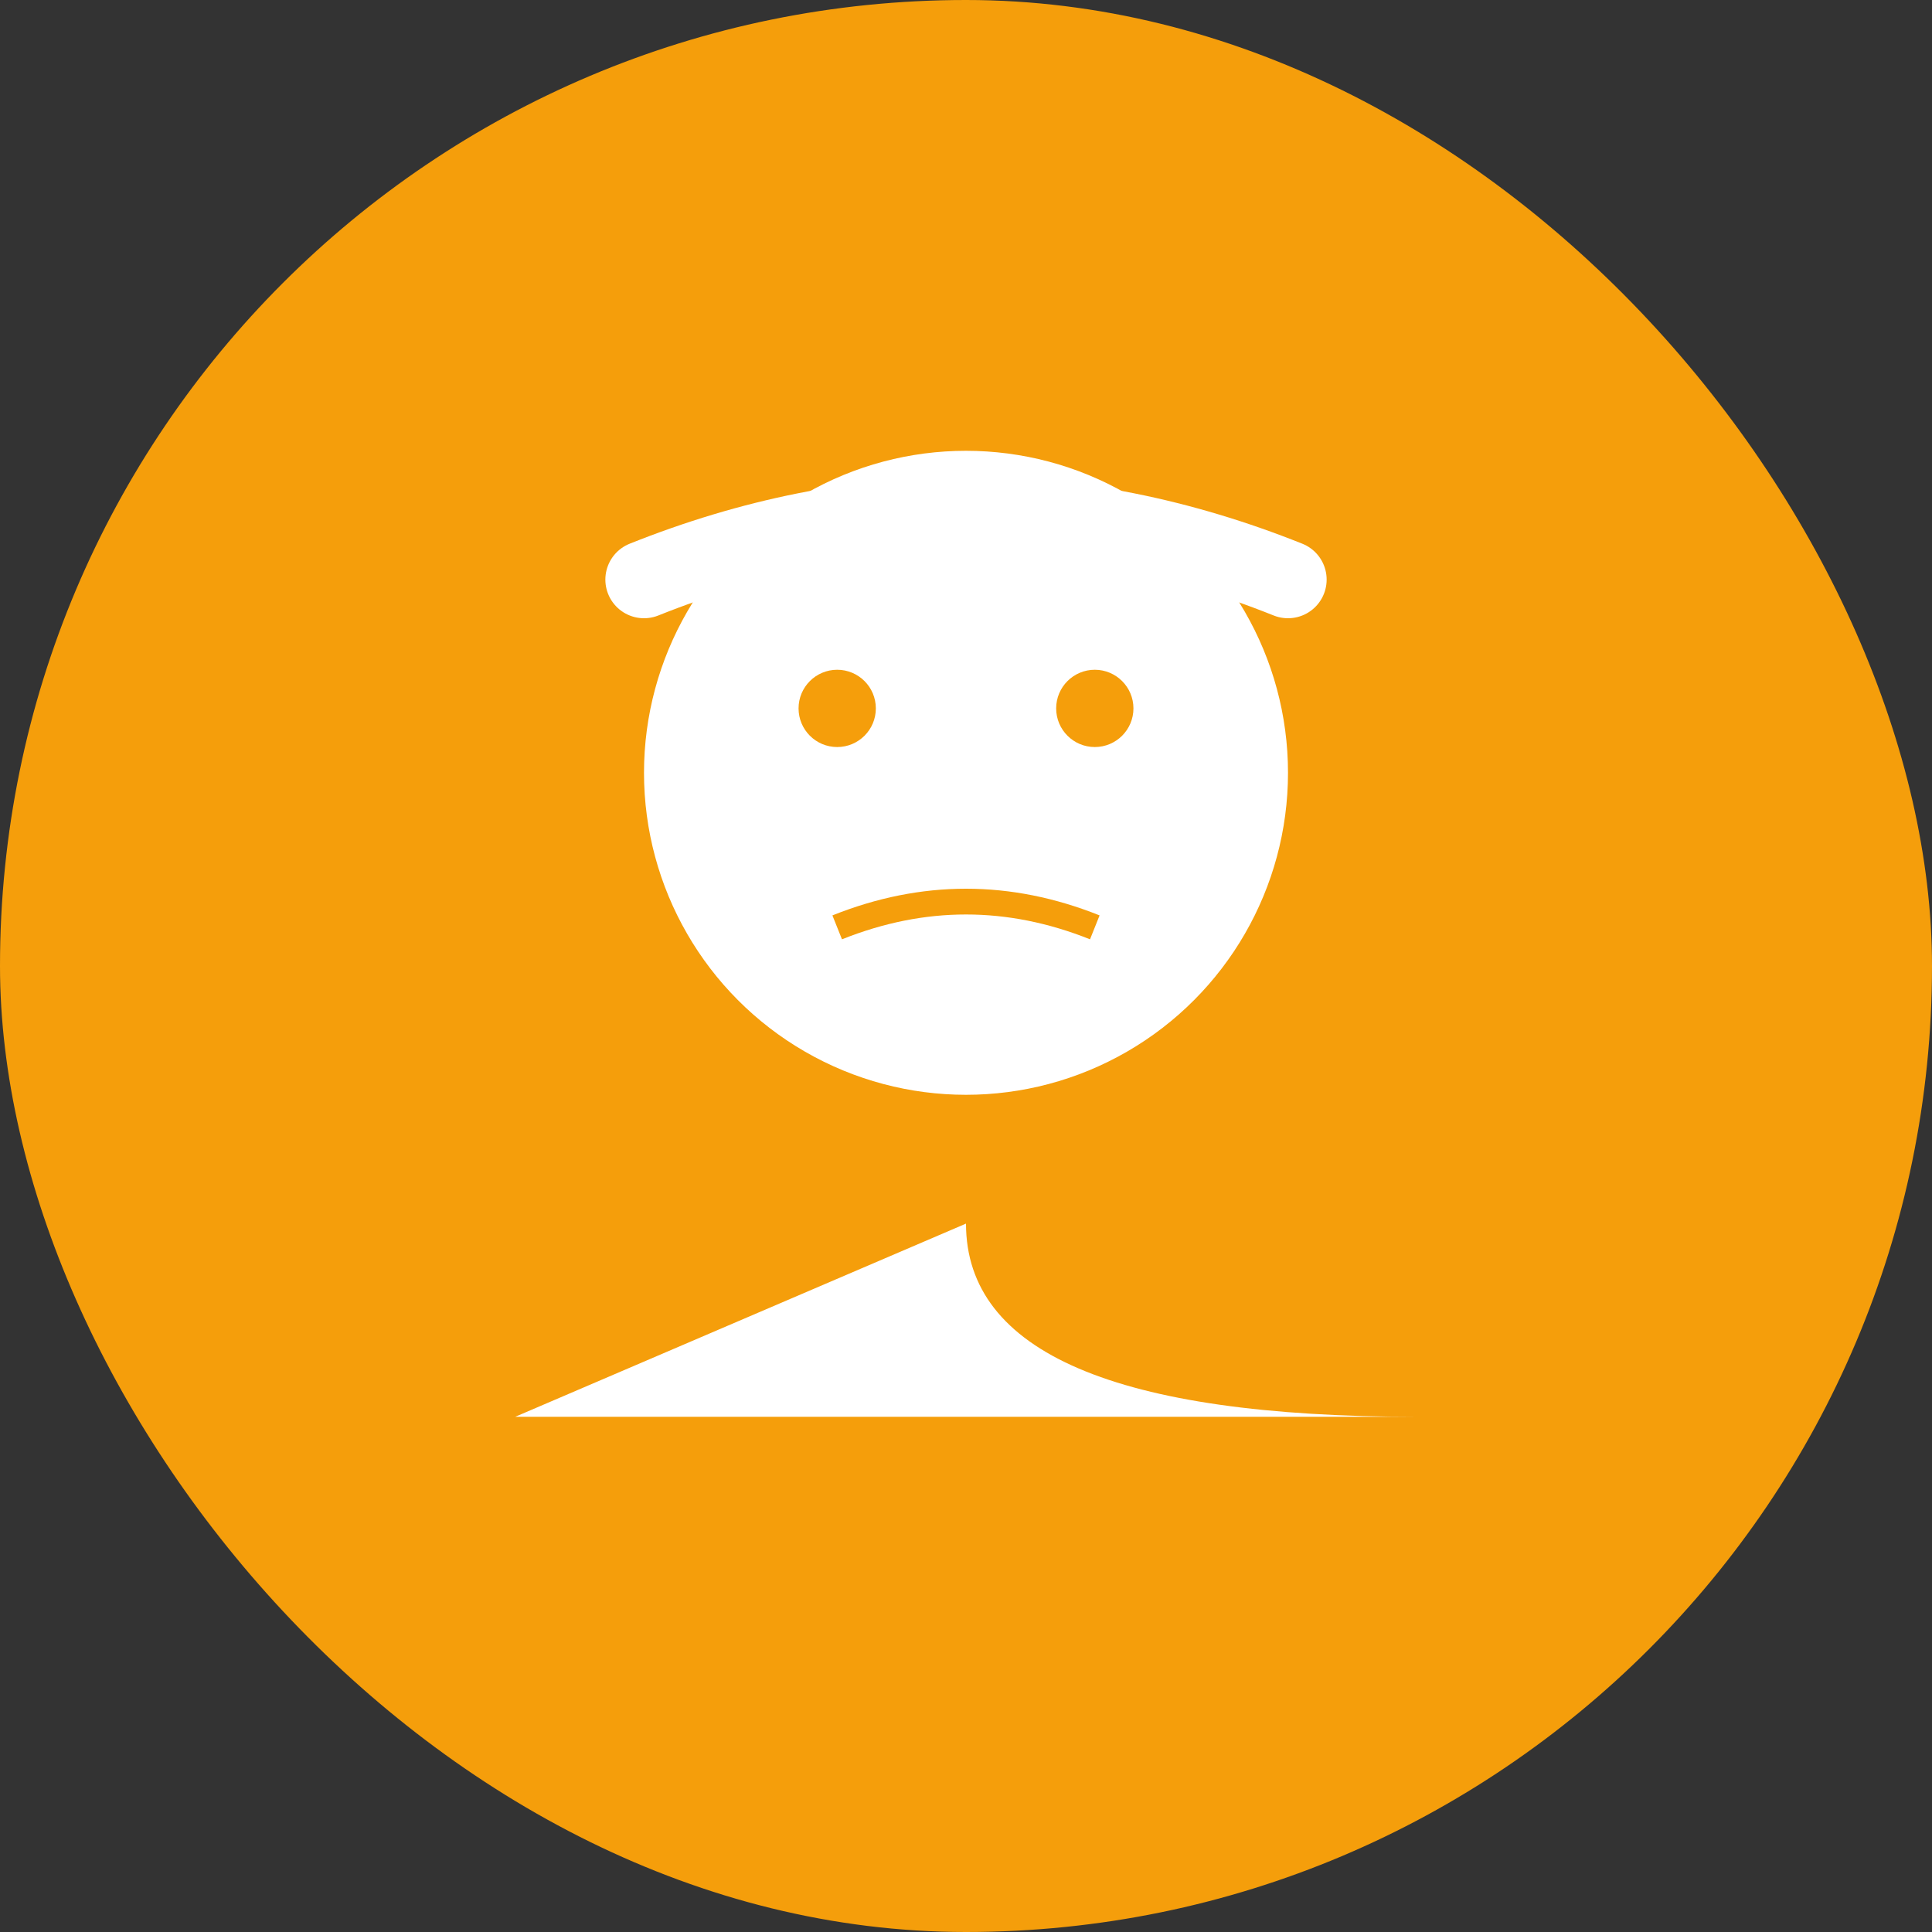 <svg xmlns="http://www.w3.org/2000/svg" width="150" height="150" viewBox="0 0 150 150">
  <rect x="0" y="0" width="150" height="150" fill="#333333" stroke="none"/>
  <rect width="150" height="150" rx="75" fill="#F59E0B"/>
  <circle cx="75" cy="60" r="25" fill="white"/>
  <path d="M75 95 Q75 110 110 110 L40 110 Q40 110 75 95" fill="white"/>
  <circle cx="65" cy="55" r="3" fill="#F59E0B"/>
  <circle cx="85" cy="55" r="3" fill="#F59E0B"/>
  <path d="M65 72 Q75 68 85 72" stroke="#F59E0B" stroke-width="2" fill="none"/>
  <path d="M50 45 Q75 35 100 45" stroke="white" stroke-width="6" stroke-linecap="round" fill="none"/>
</svg>